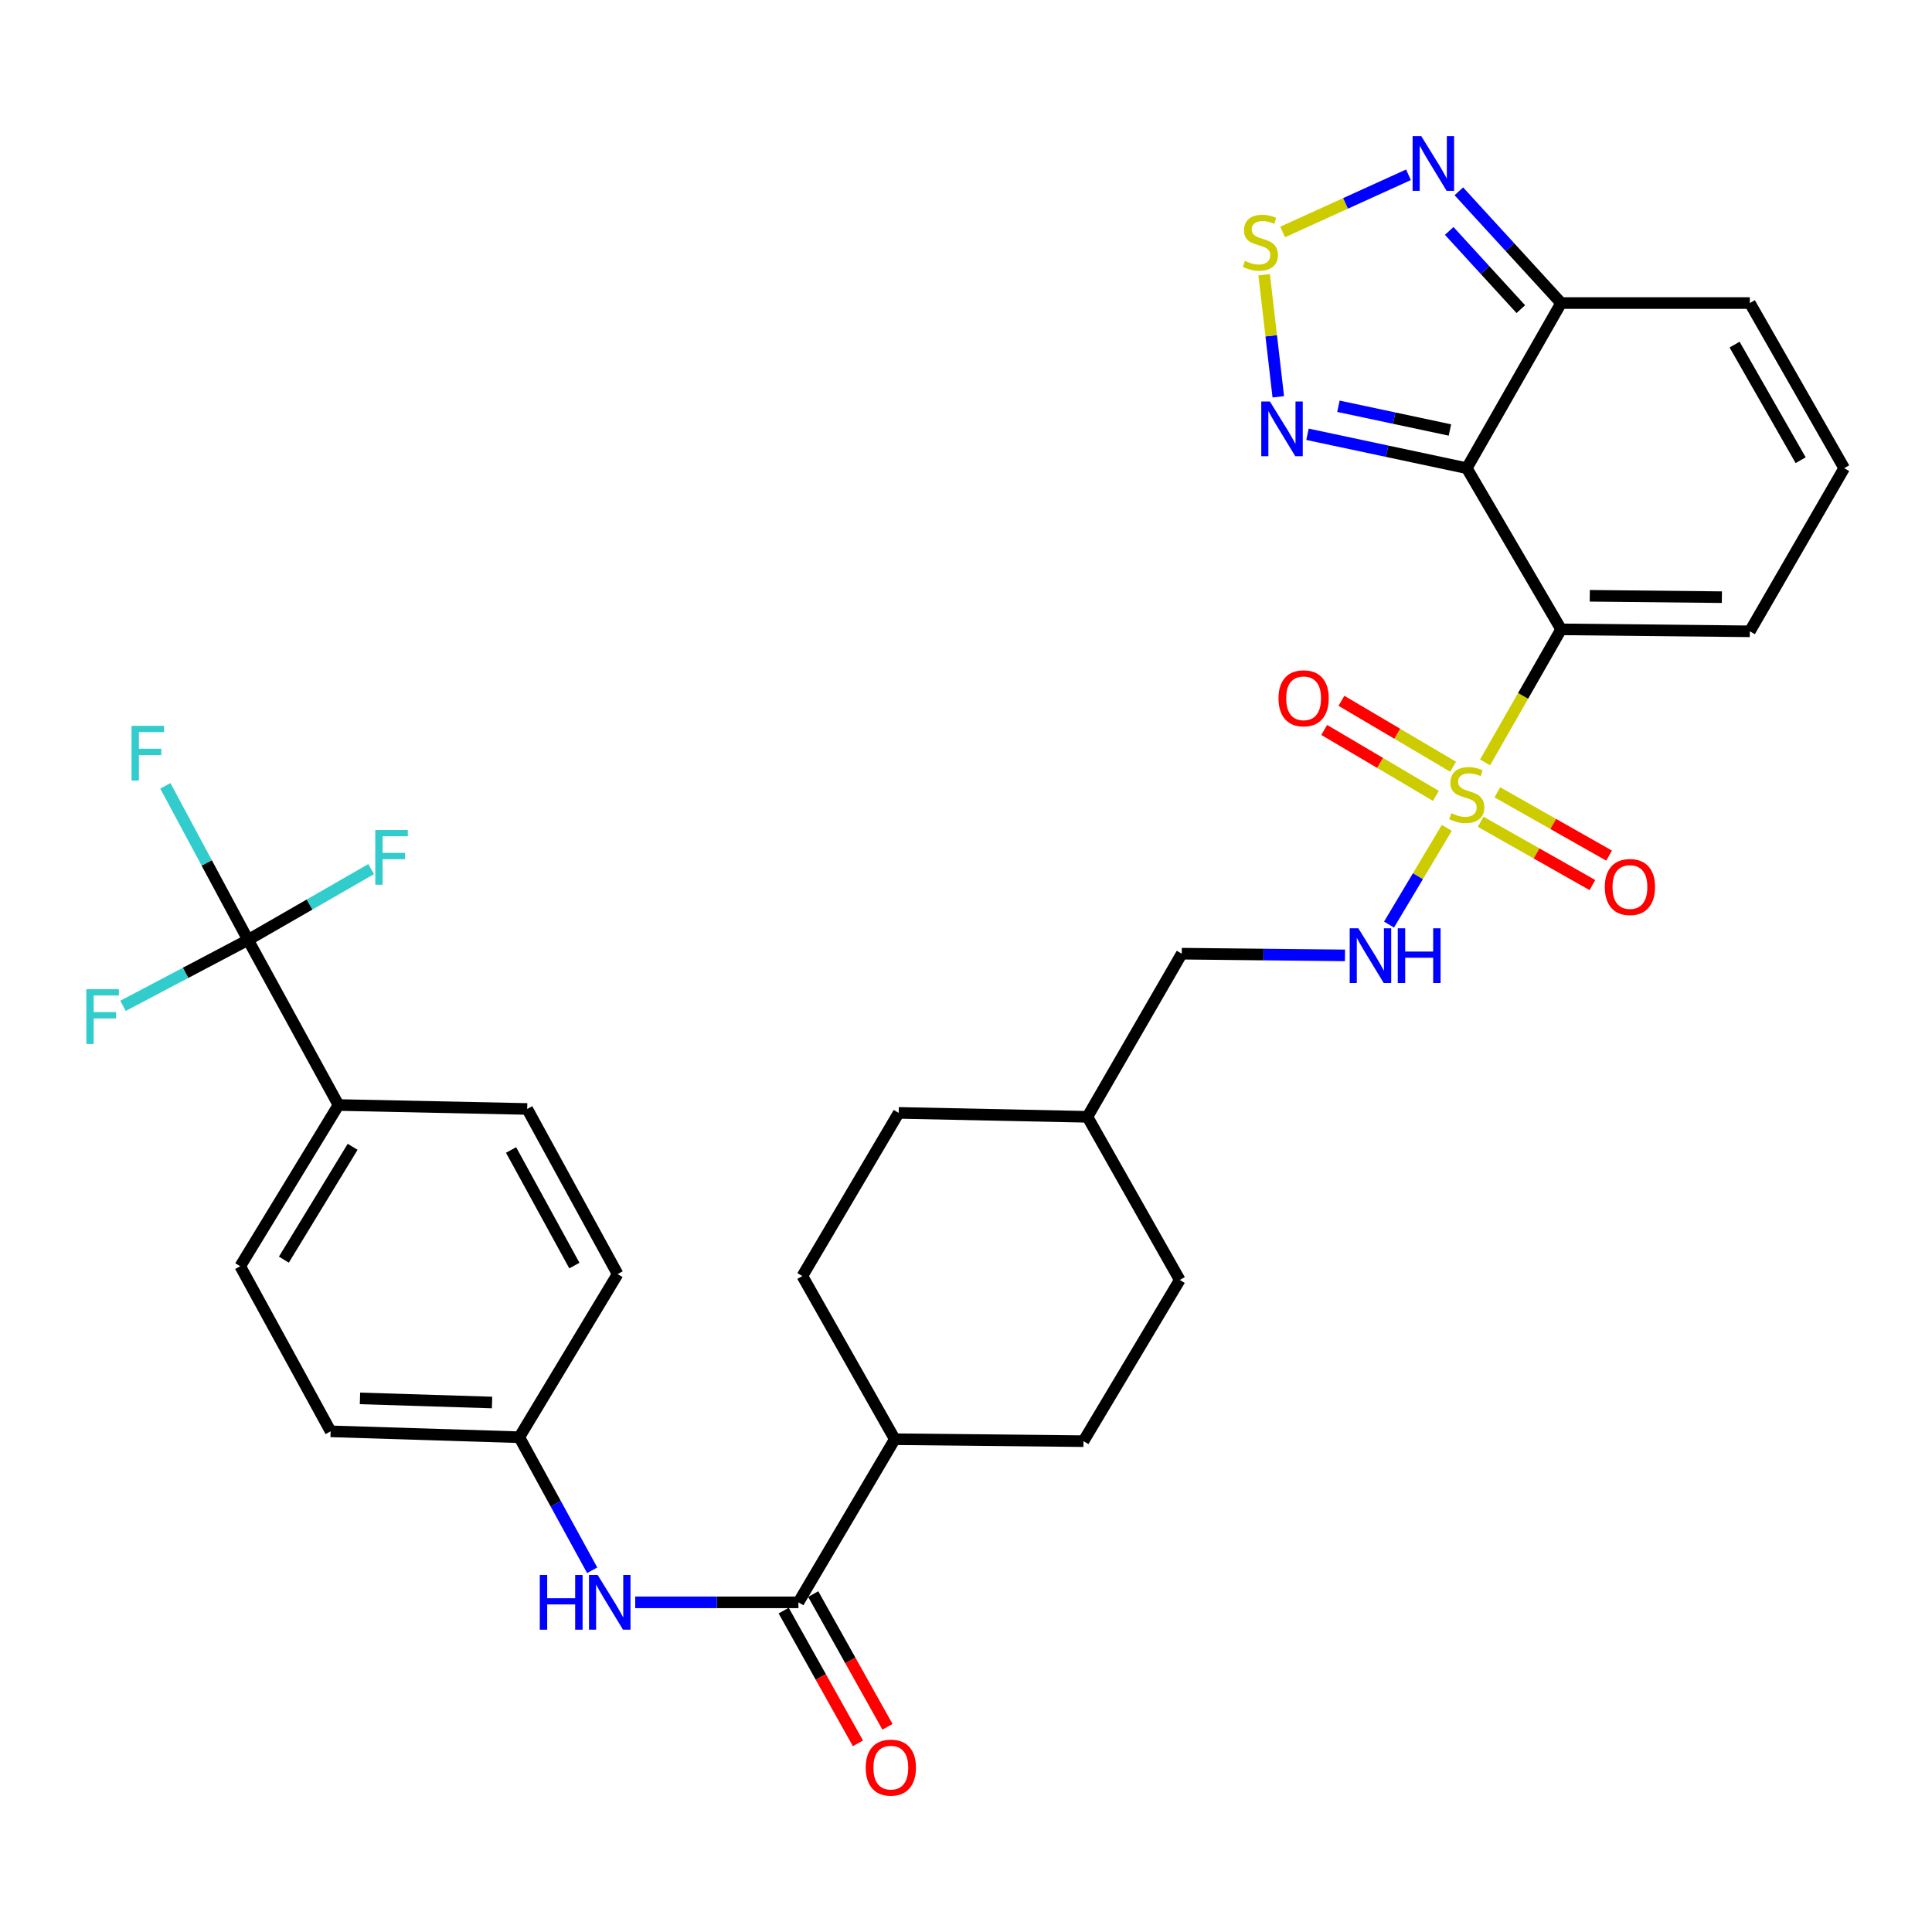 <?xml version='1.0' encoding='iso-8859-1'?>
<svg version='1.1' baseProfile='full'
              xmlns='http://www.w3.org/2000/svg'
                      xmlns:rdkit='http://www.rdkit.org/xml'
                      xmlns:xlink='http://www.w3.org/1999/xlink'
                  xml:space='preserve'
width='1000px' height='1000px' viewBox='0 0 1000 1000'>
<!-- END OF HEADER -->
<rect style='opacity:1.0;fill:#FFFFFF;stroke:none' width='1000' height='1000' x='0' y='0'> </rect>
<path class='bond-0' d='M 768.675,394.619 L 788.355,360.183' style='fill:none;fill-rule:evenodd;stroke:#CCCC00;stroke-width:6px;stroke-linecap:butt;stroke-linejoin:miter;stroke-opacity:1' />
<path class='bond-0' d='M 788.355,360.183 L 808.034,325.747' style='fill:none;fill-rule:evenodd;stroke:#000000;stroke-width:6px;stroke-linecap:butt;stroke-linejoin:miter;stroke-opacity:1' />
<path class='bond-8' d='M 748.858,428.51 L 733.906,453.535' style='fill:none;fill-rule:evenodd;stroke:#CCCC00;stroke-width:6px;stroke-linecap:butt;stroke-linejoin:miter;stroke-opacity:1' />
<path class='bond-8' d='M 733.906,453.535 L 718.955,478.56' style='fill:none;fill-rule:evenodd;stroke:#0000FF;stroke-width:6px;stroke-linecap:butt;stroke-linejoin:miter;stroke-opacity:1' />
<path class='bond-11' d='M 752.121,396.849 L 723.221,379.79' style='fill:none;fill-rule:evenodd;stroke:#CCCC00;stroke-width:6px;stroke-linecap:butt;stroke-linejoin:miter;stroke-opacity:1' />
<path class='bond-11' d='M 723.221,379.79 L 694.32,362.732' style='fill:none;fill-rule:evenodd;stroke:#FF0000;stroke-width:6px;stroke-linecap:butt;stroke-linejoin:miter;stroke-opacity:1' />
<path class='bond-11' d='M 743.216,411.937 L 714.315,394.879' style='fill:none;fill-rule:evenodd;stroke:#CCCC00;stroke-width:6px;stroke-linecap:butt;stroke-linejoin:miter;stroke-opacity:1' />
<path class='bond-11' d='M 714.315,394.879 L 685.414,377.82' style='fill:none;fill-rule:evenodd;stroke:#FF0000;stroke-width:6px;stroke-linecap:butt;stroke-linejoin:miter;stroke-opacity:1' />
<path class='bond-12' d='M 766.389,425.34 L 795.312,441.725' style='fill:none;fill-rule:evenodd;stroke:#CCCC00;stroke-width:6px;stroke-linecap:butt;stroke-linejoin:miter;stroke-opacity:1' />
<path class='bond-12' d='M 795.312,441.725 L 824.236,458.111' style='fill:none;fill-rule:evenodd;stroke:#FF0000;stroke-width:6px;stroke-linecap:butt;stroke-linejoin:miter;stroke-opacity:1' />
<path class='bond-12' d='M 775.025,410.096 L 803.948,426.481' style='fill:none;fill-rule:evenodd;stroke:#CCCC00;stroke-width:6px;stroke-linecap:butt;stroke-linejoin:miter;stroke-opacity:1' />
<path class='bond-12' d='M 803.948,426.481 L 832.872,442.866' style='fill:none;fill-rule:evenodd;stroke:#FF0000;stroke-width:6px;stroke-linecap:butt;stroke-linejoin:miter;stroke-opacity:1' />
<path class='bond-1' d='M 808.034,325.747 L 759.2,242.33' style='fill:none;fill-rule:evenodd;stroke:#000000;stroke-width:6px;stroke-linecap:butt;stroke-linejoin:miter;stroke-opacity:1' />
<path class='bond-10' d='M 808.034,325.747 L 905.712,326.769' style='fill:none;fill-rule:evenodd;stroke:#000000;stroke-width:6px;stroke-linecap:butt;stroke-linejoin:miter;stroke-opacity:1' />
<path class='bond-10' d='M 822.869,308.381 L 891.243,309.096' style='fill:none;fill-rule:evenodd;stroke:#000000;stroke-width:6px;stroke-linecap:butt;stroke-linejoin:miter;stroke-opacity:1' />
<path class='bond-2' d='M 759.2,242.33 L 717.976,233.556' style='fill:none;fill-rule:evenodd;stroke:#000000;stroke-width:6px;stroke-linecap:butt;stroke-linejoin:miter;stroke-opacity:1' />
<path class='bond-2' d='M 717.976,233.556 L 676.751,224.782' style='fill:none;fill-rule:evenodd;stroke:#0000FF;stroke-width:6px;stroke-linecap:butt;stroke-linejoin:miter;stroke-opacity:1' />
<path class='bond-2' d='M 750.48,222.561 L 721.623,216.419' style='fill:none;fill-rule:evenodd;stroke:#000000;stroke-width:6px;stroke-linecap:butt;stroke-linejoin:miter;stroke-opacity:1' />
<path class='bond-2' d='M 721.623,216.419 L 692.765,210.278' style='fill:none;fill-rule:evenodd;stroke:#0000FF;stroke-width:6px;stroke-linecap:butt;stroke-linejoin:miter;stroke-opacity:1' />
<path class='bond-4' d='M 759.2,242.33 L 808.034,156.858' style='fill:none;fill-rule:evenodd;stroke:#000000;stroke-width:6px;stroke-linecap:butt;stroke-linejoin:miter;stroke-opacity:1' />
<path class='bond-3' d='M 661.643,205.384 L 657.982,173.795' style='fill:none;fill-rule:evenodd;stroke:#0000FF;stroke-width:6px;stroke-linecap:butt;stroke-linejoin:miter;stroke-opacity:1' />
<path class='bond-3' d='M 657.982,173.795 L 654.321,142.206' style='fill:none;fill-rule:evenodd;stroke:#CCCC00;stroke-width:6px;stroke-linecap:butt;stroke-linejoin:miter;stroke-opacity:1' />
<path class='bond-33' d='M 663.902,120.067 L 696.462,105.268' style='fill:none;fill-rule:evenodd;stroke:#CCCC00;stroke-width:6px;stroke-linecap:butt;stroke-linejoin:miter;stroke-opacity:1' />
<path class='bond-33' d='M 696.462,105.268 L 729.021,90.47' style='fill:none;fill-rule:evenodd;stroke:#0000FF;stroke-width:6px;stroke-linecap:butt;stroke-linejoin:miter;stroke-opacity:1' />
<path class='bond-6' d='M 808.034,156.858 L 781.563,127.94' style='fill:none;fill-rule:evenodd;stroke:#000000;stroke-width:6px;stroke-linecap:butt;stroke-linejoin:miter;stroke-opacity:1' />
<path class='bond-6' d='M 781.563,127.94 L 755.092,99.022' style='fill:none;fill-rule:evenodd;stroke:#0000FF;stroke-width:6px;stroke-linecap:butt;stroke-linejoin:miter;stroke-opacity:1' />
<path class='bond-6' d='M 787.169,160.013 L 768.639,139.77' style='fill:none;fill-rule:evenodd;stroke:#000000;stroke-width:6px;stroke-linecap:butt;stroke-linejoin:miter;stroke-opacity:1' />
<path class='bond-6' d='M 768.639,139.77 L 750.109,119.528' style='fill:none;fill-rule:evenodd;stroke:#0000FF;stroke-width:6px;stroke-linecap:butt;stroke-linejoin:miter;stroke-opacity:1' />
<path class='bond-32' d='M 808.034,156.858 L 905.712,156.858' style='fill:none;fill-rule:evenodd;stroke:#000000;stroke-width:6px;stroke-linecap:butt;stroke-linejoin:miter;stroke-opacity:1' />
<path class='bond-5' d='M 128.399,486.499 L 175.198,571.951' style='fill:none;fill-rule:evenodd;stroke:#000000;stroke-width:6px;stroke-linecap:butt;stroke-linejoin:miter;stroke-opacity:1' />
<path class='bond-18' d='M 128.399,486.499 L 96.027,503.562' style='fill:none;fill-rule:evenodd;stroke:#000000;stroke-width:6px;stroke-linecap:butt;stroke-linejoin:miter;stroke-opacity:1' />
<path class='bond-18' d='M 96.027,503.562 L 63.656,520.624' style='fill:none;fill-rule:evenodd;stroke:#33CCCC;stroke-width:6px;stroke-linecap:butt;stroke-linejoin:miter;stroke-opacity:1' />
<path class='bond-19' d='M 128.399,486.499 L 160.252,468.172' style='fill:none;fill-rule:evenodd;stroke:#000000;stroke-width:6px;stroke-linecap:butt;stroke-linejoin:miter;stroke-opacity:1' />
<path class='bond-19' d='M 160.252,468.172 L 192.105,449.845' style='fill:none;fill-rule:evenodd;stroke:#33CCCC;stroke-width:6px;stroke-linecap:butt;stroke-linejoin:miter;stroke-opacity:1' />
<path class='bond-20' d='M 128.399,486.499 L 106.991,446.628' style='fill:none;fill-rule:evenodd;stroke:#000000;stroke-width:6px;stroke-linecap:butt;stroke-linejoin:miter;stroke-opacity:1' />
<path class='bond-20' d='M 106.991,446.628 L 85.583,406.756' style='fill:none;fill-rule:evenodd;stroke:#33CCCC;stroke-width:6px;stroke-linecap:butt;stroke-linejoin:miter;stroke-opacity:1' />
<path class='bond-7' d='M 413.274,829.368 L 463.14,744.929' style='fill:none;fill-rule:evenodd;stroke:#000000;stroke-width:6px;stroke-linecap:butt;stroke-linejoin:miter;stroke-opacity:1' />
<path class='bond-9' d='M 413.274,829.368 L 371.031,829.368' style='fill:none;fill-rule:evenodd;stroke:#000000;stroke-width:6px;stroke-linecap:butt;stroke-linejoin:miter;stroke-opacity:1' />
<path class='bond-9' d='M 371.031,829.368 L 328.788,829.368' style='fill:none;fill-rule:evenodd;stroke:#0000FF;stroke-width:6px;stroke-linecap:butt;stroke-linejoin:miter;stroke-opacity:1' />
<path class='bond-17' d='M 405.629,833.646 L 424.849,867.997' style='fill:none;fill-rule:evenodd;stroke:#000000;stroke-width:6px;stroke-linecap:butt;stroke-linejoin:miter;stroke-opacity:1' />
<path class='bond-17' d='M 424.849,867.997 L 444.069,902.349' style='fill:none;fill-rule:evenodd;stroke:#FF0000;stroke-width:6px;stroke-linecap:butt;stroke-linejoin:miter;stroke-opacity:1' />
<path class='bond-17' d='M 420.92,825.091 L 440.139,859.442' style='fill:none;fill-rule:evenodd;stroke:#000000;stroke-width:6px;stroke-linecap:butt;stroke-linejoin:miter;stroke-opacity:1' />
<path class='bond-17' d='M 440.139,859.442 L 459.359,893.794' style='fill:none;fill-rule:evenodd;stroke:#FF0000;stroke-width:6px;stroke-linecap:butt;stroke-linejoin:miter;stroke-opacity:1' />
<path class='bond-26' d='M 696.162,494.508 L 653.919,494.066' style='fill:none;fill-rule:evenodd;stroke:#0000FF;stroke-width:6px;stroke-linecap:butt;stroke-linejoin:miter;stroke-opacity:1' />
<path class='bond-26' d='M 653.919,494.066 L 611.676,493.624' style='fill:none;fill-rule:evenodd;stroke:#000000;stroke-width:6px;stroke-linecap:butt;stroke-linejoin:miter;stroke-opacity:1' />
<path class='bond-23' d='M 306.515,812.772 L 287.651,778.339' style='fill:none;fill-rule:evenodd;stroke:#0000FF;stroke-width:6px;stroke-linecap:butt;stroke-linejoin:miter;stroke-opacity:1' />
<path class='bond-23' d='M 287.651,778.339 L 268.788,743.907' style='fill:none;fill-rule:evenodd;stroke:#000000;stroke-width:6px;stroke-linecap:butt;stroke-linejoin:miter;stroke-opacity:1' />
<path class='bond-14' d='M 905.712,326.769 L 954.545,242.33' style='fill:none;fill-rule:evenodd;stroke:#000000;stroke-width:6px;stroke-linecap:butt;stroke-linejoin:miter;stroke-opacity:1' />
<path class='bond-13' d='M 175.198,571.951 L 124.34,655.398' style='fill:none;fill-rule:evenodd;stroke:#000000;stroke-width:6px;stroke-linecap:butt;stroke-linejoin:miter;stroke-opacity:1' />
<path class='bond-13' d='M 182.53,593.587 L 146.929,651.999' style='fill:none;fill-rule:evenodd;stroke:#000000;stroke-width:6px;stroke-linecap:butt;stroke-linejoin:miter;stroke-opacity:1' />
<path class='bond-35' d='M 175.198,571.951 L 272.876,573.995' style='fill:none;fill-rule:evenodd;stroke:#000000;stroke-width:6px;stroke-linecap:butt;stroke-linejoin:miter;stroke-opacity:1' />
<path class='bond-15' d='M 954.545,242.33 L 905.712,156.858' style='fill:none;fill-rule:evenodd;stroke:#000000;stroke-width:6px;stroke-linecap:butt;stroke-linejoin:miter;stroke-opacity:1' />
<path class='bond-15' d='M 932.008,238.201 L 897.824,178.371' style='fill:none;fill-rule:evenodd;stroke:#000000;stroke-width:6px;stroke-linecap:butt;stroke-linejoin:miter;stroke-opacity:1' />
<path class='bond-16' d='M 463.14,744.929 L 415.299,660.479' style='fill:none;fill-rule:evenodd;stroke:#000000;stroke-width:6px;stroke-linecap:butt;stroke-linejoin:miter;stroke-opacity:1' />
<path class='bond-34' d='M 463.14,744.929 L 560.798,745.941' style='fill:none;fill-rule:evenodd;stroke:#000000;stroke-width:6px;stroke-linecap:butt;stroke-linejoin:miter;stroke-opacity:1' />
<path class='bond-21' d='M 124.34,655.398 L 171.13,740.86' style='fill:none;fill-rule:evenodd;stroke:#000000;stroke-width:6px;stroke-linecap:butt;stroke-linejoin:miter;stroke-opacity:1' />
<path class='bond-22' d='M 272.876,573.995 L 319.685,659.467' style='fill:none;fill-rule:evenodd;stroke:#000000;stroke-width:6px;stroke-linecap:butt;stroke-linejoin:miter;stroke-opacity:1' />
<path class='bond-22' d='M 264.53,595.232 L 297.297,655.062' style='fill:none;fill-rule:evenodd;stroke:#000000;stroke-width:6px;stroke-linecap:butt;stroke-linejoin:miter;stroke-opacity:1' />
<path class='bond-27' d='M 268.788,743.907 L 319.685,659.467' style='fill:none;fill-rule:evenodd;stroke:#000000;stroke-width:6px;stroke-linecap:butt;stroke-linejoin:miter;stroke-opacity:1' />
<path class='bond-28' d='M 268.788,743.907 L 171.13,740.86' style='fill:none;fill-rule:evenodd;stroke:#000000;stroke-width:6px;stroke-linecap:butt;stroke-linejoin:miter;stroke-opacity:1' />
<path class='bond-28' d='M 254.685,725.937 L 186.325,723.805' style='fill:none;fill-rule:evenodd;stroke:#000000;stroke-width:6px;stroke-linecap:butt;stroke-linejoin:miter;stroke-opacity:1' />
<path class='bond-24' d='M 415.299,660.479 L 465.165,576.03' style='fill:none;fill-rule:evenodd;stroke:#000000;stroke-width:6px;stroke-linecap:butt;stroke-linejoin:miter;stroke-opacity:1' />
<path class='bond-25' d='M 560.798,745.941 L 610.645,662.504' style='fill:none;fill-rule:evenodd;stroke:#000000;stroke-width:6px;stroke-linecap:butt;stroke-linejoin:miter;stroke-opacity:1' />
<path class='bond-31' d='M 611.676,493.624 L 562.842,578.064' style='fill:none;fill-rule:evenodd;stroke:#000000;stroke-width:6px;stroke-linecap:butt;stroke-linejoin:miter;stroke-opacity:1' />
<path class='bond-29' d='M 610.645,662.504 L 562.842,578.064' style='fill:none;fill-rule:evenodd;stroke:#000000;stroke-width:6px;stroke-linecap:butt;stroke-linejoin:miter;stroke-opacity:1' />
<path class='bond-30' d='M 465.165,576.03 L 562.842,578.064' style='fill:none;fill-rule:evenodd;stroke:#000000;stroke-width:6px;stroke-linecap:butt;stroke-linejoin:miter;stroke-opacity:1' />
<path  class='atom-0' d='M 751.2 420.919
Q 751.52 421.039, 752.84 421.599
Q 754.16 422.159, 755.6 422.519
Q 757.08 422.839, 758.52 422.839
Q 761.2 422.839, 762.76 421.559
Q 764.32 420.239, 764.32 417.959
Q 764.32 416.399, 763.52 415.439
Q 762.76 414.479, 761.56 413.959
Q 760.36 413.439, 758.36 412.839
Q 755.84 412.079, 754.32 411.359
Q 752.84 410.639, 751.76 409.119
Q 750.72 407.599, 750.72 405.039
Q 750.72 401.479, 753.12 399.279
Q 755.56 397.079, 760.36 397.079
Q 763.64 397.079, 767.36 398.639
L 766.44 401.719
Q 763.04 400.319, 760.48 400.319
Q 757.72 400.319, 756.2 401.479
Q 754.68 402.599, 754.72 404.559
Q 754.72 406.079, 755.48 406.999
Q 756.28 407.919, 757.4 408.439
Q 758.56 408.959, 760.48 409.559
Q 763.04 410.359, 764.56 411.159
Q 766.08 411.959, 767.16 413.599
Q 768.28 415.199, 768.28 417.959
Q 768.28 421.879, 765.64 423.999
Q 763.04 426.079, 758.68 426.079
Q 756.16 426.079, 754.24 425.519
Q 752.36 424.999, 750.12 424.079
L 751.2 420.919
' fill='#CCCC00'/>
<path  class='atom-3' d='M 657.307 207.816
L 666.587 222.816
Q 667.507 224.296, 668.987 226.976
Q 670.467 229.656, 670.547 229.816
L 670.547 207.816
L 674.307 207.816
L 674.307 236.136
L 670.427 236.136
L 660.467 219.736
Q 659.307 217.816, 658.067 215.616
Q 656.867 213.416, 656.507 212.736
L 656.507 236.136
L 652.827 236.136
L 652.827 207.816
L 657.307 207.816
' fill='#0000FF'/>
<path  class='atom-4' d='M 644.363 135.031
Q 644.683 135.151, 646.003 135.711
Q 647.323 136.271, 648.763 136.631
Q 650.243 136.951, 651.683 136.951
Q 654.363 136.951, 655.923 135.671
Q 657.483 134.351, 657.483 132.071
Q 657.483 130.511, 656.683 129.551
Q 655.923 128.591, 654.723 128.071
Q 653.523 127.551, 651.523 126.951
Q 649.003 126.191, 647.483 125.471
Q 646.003 124.751, 644.923 123.231
Q 643.883 121.711, 643.883 119.151
Q 643.883 115.591, 646.283 113.391
Q 648.723 111.191, 653.523 111.191
Q 656.803 111.191, 660.523 112.751
L 659.603 115.831
Q 656.203 114.431, 653.643 114.431
Q 650.883 114.431, 649.363 115.591
Q 647.843 116.711, 647.883 118.671
Q 647.883 120.191, 648.643 121.111
Q 649.443 122.031, 650.563 122.551
Q 651.723 123.071, 653.643 123.671
Q 656.203 124.471, 657.723 125.271
Q 659.243 126.071, 660.323 127.711
Q 661.443 129.311, 661.443 132.071
Q 661.443 135.991, 658.803 138.111
Q 656.203 140.191, 651.843 140.191
Q 649.323 140.191, 647.403 139.631
Q 645.523 139.111, 643.283 138.191
L 644.363 135.031
' fill='#CCCC00'/>
<path  class='atom-7' d='M 735.643 70.455
L 744.923 85.455
Q 745.843 86.935, 747.323 89.615
Q 748.803 92.295, 748.883 92.455
L 748.883 70.455
L 752.643 70.455
L 752.643 98.775
L 748.763 98.775
L 738.803 82.375
Q 737.643 80.455, 736.403 78.255
Q 735.203 76.055, 734.843 75.375
L 734.843 98.775
L 731.163 98.775
L 731.163 70.455
L 735.643 70.455
' fill='#0000FF'/>
<path  class='atom-9' d='M 703.084 480.486
L 712.364 495.486
Q 713.284 496.966, 714.764 499.646
Q 716.244 502.326, 716.324 502.486
L 716.324 480.486
L 720.084 480.486
L 720.084 508.806
L 716.204 508.806
L 706.244 492.406
Q 705.084 490.486, 703.844 488.286
Q 702.644 486.086, 702.284 485.406
L 702.284 508.806
L 698.604 508.806
L 698.604 480.486
L 703.084 480.486
' fill='#0000FF'/>
<path  class='atom-9' d='M 723.484 480.486
L 727.324 480.486
L 727.324 492.526
L 741.804 492.526
L 741.804 480.486
L 745.644 480.486
L 745.644 508.806
L 741.804 508.806
L 741.804 495.726
L 727.324 495.726
L 727.324 508.806
L 723.484 508.806
L 723.484 480.486
' fill='#0000FF'/>
<path  class='atom-10' d='M 279.387 815.208
L 283.227 815.208
L 283.227 827.248
L 297.707 827.248
L 297.707 815.208
L 301.547 815.208
L 301.547 843.528
L 297.707 843.528
L 297.707 830.448
L 283.227 830.448
L 283.227 843.528
L 279.387 843.528
L 279.387 815.208
' fill='#0000FF'/>
<path  class='atom-10' d='M 309.347 815.208
L 318.627 830.208
Q 319.547 831.688, 321.027 834.368
Q 322.507 837.048, 322.587 837.208
L 322.587 815.208
L 326.347 815.208
L 326.347 843.528
L 322.467 843.528
L 312.507 827.128
Q 311.347 825.208, 310.107 823.008
Q 308.907 820.808, 308.547 820.128
L 308.547 843.528
L 304.867 843.528
L 304.867 815.208
L 309.347 815.208
' fill='#0000FF'/>
<path  class='atom-12' d='M 661.751 361.433
Q 661.751 354.633, 665.111 350.833
Q 668.471 347.033, 674.751 347.033
Q 681.031 347.033, 684.391 350.833
Q 687.751 354.633, 687.751 361.433
Q 687.751 368.313, 684.351 372.233
Q 680.951 376.113, 674.751 376.113
Q 668.511 376.113, 665.111 372.233
Q 661.751 368.353, 661.751 361.433
M 674.751 372.913
Q 679.071 372.913, 681.391 370.033
Q 683.751 367.113, 683.751 361.433
Q 683.751 355.873, 681.391 353.073
Q 679.071 350.233, 674.751 350.233
Q 670.431 350.233, 668.071 353.033
Q 665.751 355.833, 665.751 361.433
Q 665.751 367.153, 668.071 370.033
Q 670.431 372.913, 674.751 372.913
' fill='#FF0000'/>
<path  class='atom-13' d='M 830.65 459.12
Q 830.65 452.32, 834.01 448.52
Q 837.37 444.72, 843.65 444.72
Q 849.93 444.72, 853.29 448.52
Q 856.65 452.32, 856.65 459.12
Q 856.65 466, 853.25 469.92
Q 849.85 473.8, 843.65 473.8
Q 837.41 473.8, 834.01 469.92
Q 830.65 466.04, 830.65 459.12
M 843.65 470.6
Q 847.97 470.6, 850.29 467.72
Q 852.65 464.8, 852.65 459.12
Q 852.65 453.56, 850.29 450.76
Q 847.97 447.92, 843.65 447.92
Q 839.33 447.92, 836.97 450.72
Q 834.65 453.52, 834.65 459.12
Q 834.65 464.84, 836.97 467.72
Q 839.33 470.6, 843.65 470.6
' fill='#FF0000'/>
<path  class='atom-18' d='M 448.096 914.92
Q 448.096 908.12, 451.456 904.32
Q 454.816 900.52, 461.096 900.52
Q 467.376 900.52, 470.736 904.32
Q 474.096 908.12, 474.096 914.92
Q 474.096 921.8, 470.696 925.72
Q 467.296 929.6, 461.096 929.6
Q 454.856 929.6, 451.456 925.72
Q 448.096 921.84, 448.096 914.92
M 461.096 926.4
Q 465.416 926.4, 467.736 923.52
Q 470.096 920.6, 470.096 914.92
Q 470.096 909.36, 467.736 906.56
Q 465.416 903.72, 461.096 903.72
Q 456.776 903.72, 454.416 906.52
Q 452.096 909.32, 452.096 914.92
Q 452.096 920.64, 454.416 923.52
Q 456.776 926.4, 461.096 926.4
' fill='#FF0000'/>
<path  class='atom-19' d='M 44.689 512.023
L 61.529 512.023
L 61.529 515.263
L 48.489 515.263
L 48.489 523.863
L 60.089 523.863
L 60.089 527.143
L 48.489 527.143
L 48.489 540.343
L 44.689 540.343
L 44.689 512.023
' fill='#33CCCC'/>
<path  class='atom-20' d='M 194.247 429.608
L 211.087 429.608
L 211.087 432.848
L 198.047 432.848
L 198.047 441.448
L 209.647 441.448
L 209.647 444.728
L 198.047 444.728
L 198.047 457.928
L 194.247 457.928
L 194.247 429.608
' fill='#33CCCC'/>
<path  class='atom-21' d='M 68.088 375.693
L 84.928 375.693
L 84.928 378.933
L 71.888 378.933
L 71.888 387.533
L 83.488 387.533
L 83.488 390.813
L 71.888 390.813
L 71.888 404.013
L 68.088 404.013
L 68.088 375.693
' fill='#33CCCC'/>
</svg>
